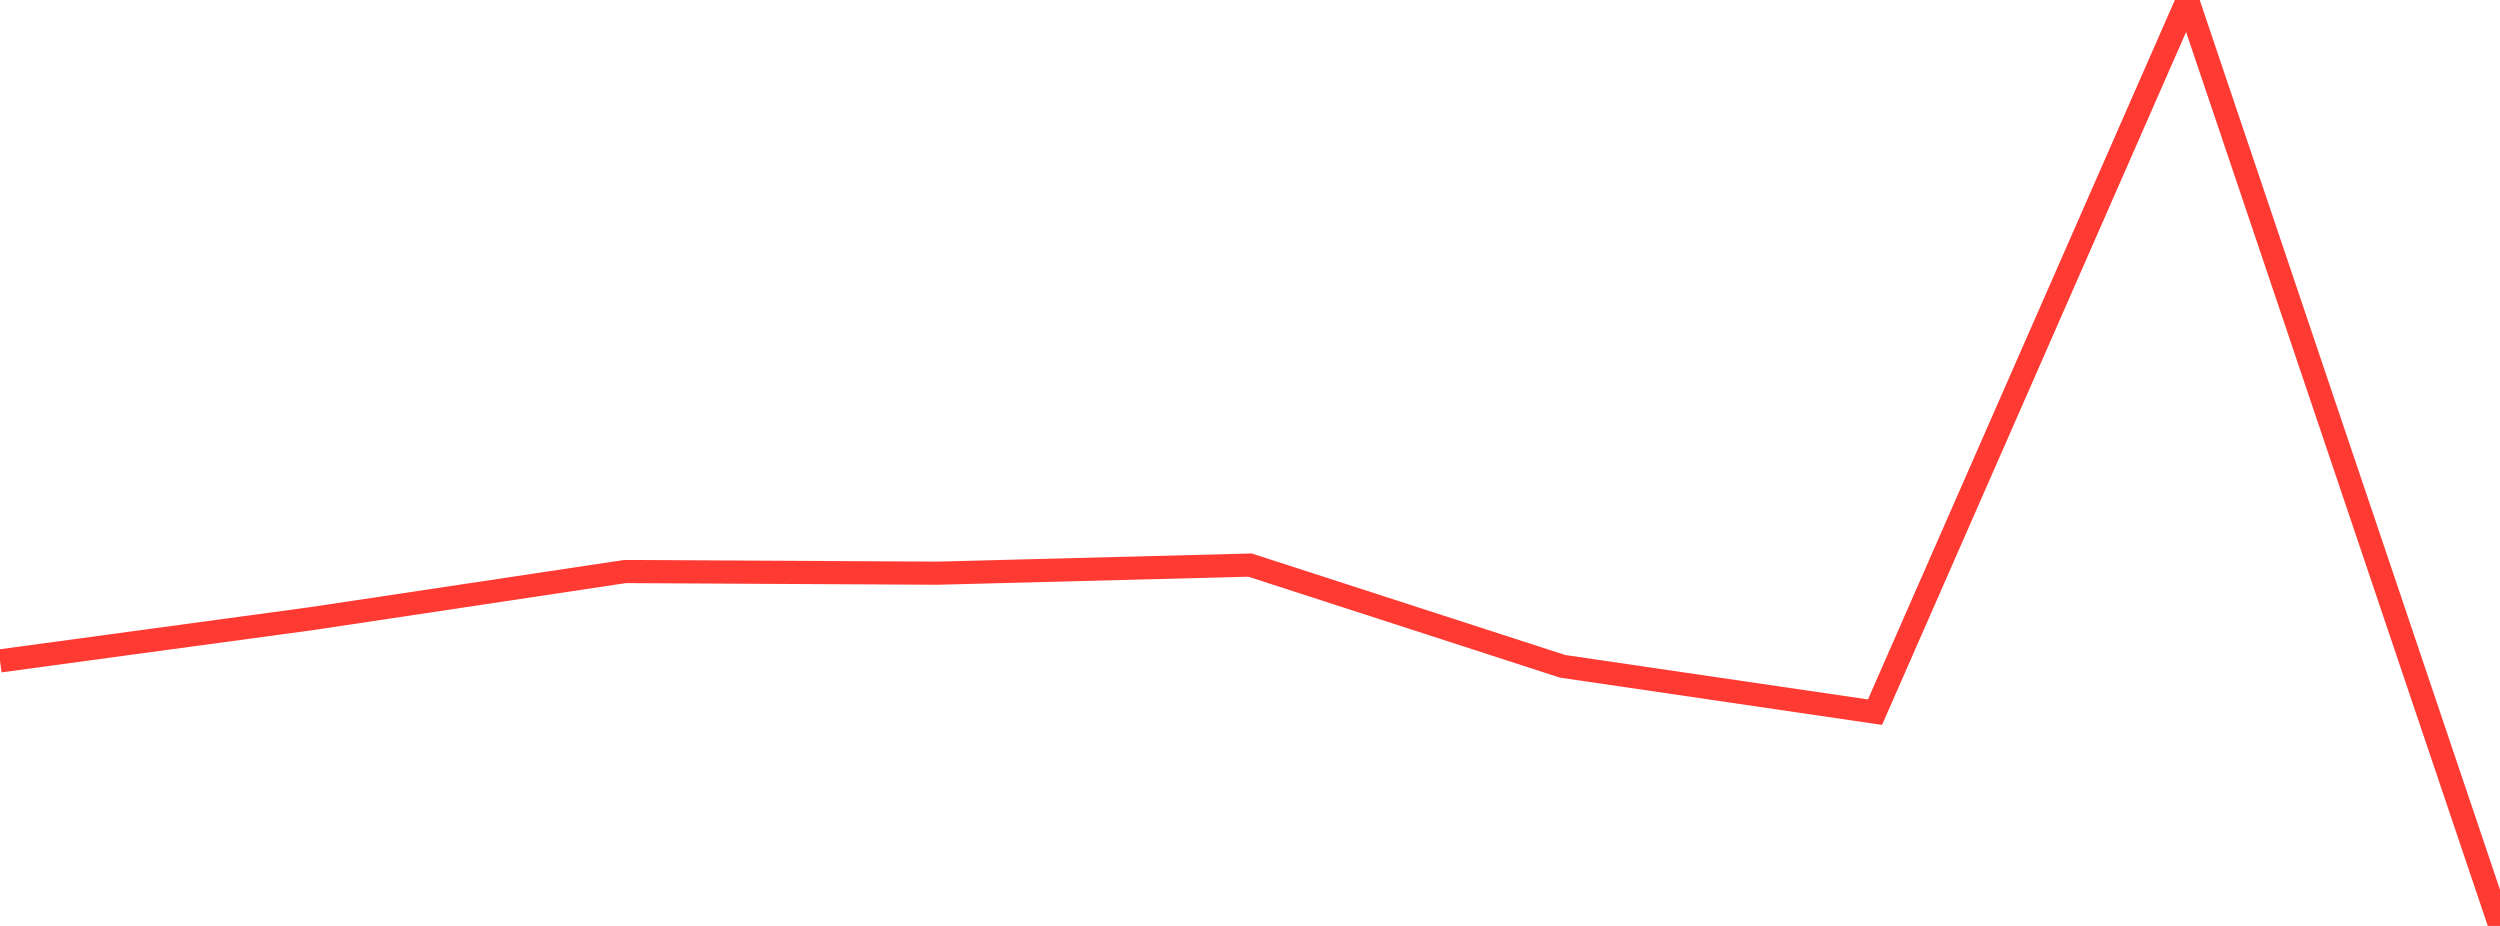 <?xml version="1.0" standalone="no"?>
<!DOCTYPE svg PUBLIC "-//W3C//DTD SVG 1.1//EN" "http://www.w3.org/Graphics/SVG/1.1/DTD/svg11.dtd">

<svg width="135" height="50" viewBox="0 0 135 50" preserveAspectRatio="none" 
  xmlns="http://www.w3.org/2000/svg"
  xmlns:xlink="http://www.w3.org/1999/xlink">


<polyline points="0.0, 35.689 16.875, 33.399 33.75, 30.863 50.625, 30.952 67.5, 30.514 84.375, 35.98 101.25, 38.457 118.125, 0.0 135.0, 50.0" fill="none" stroke="#ff3a33" stroke-width="1.25"/>

</svg>
